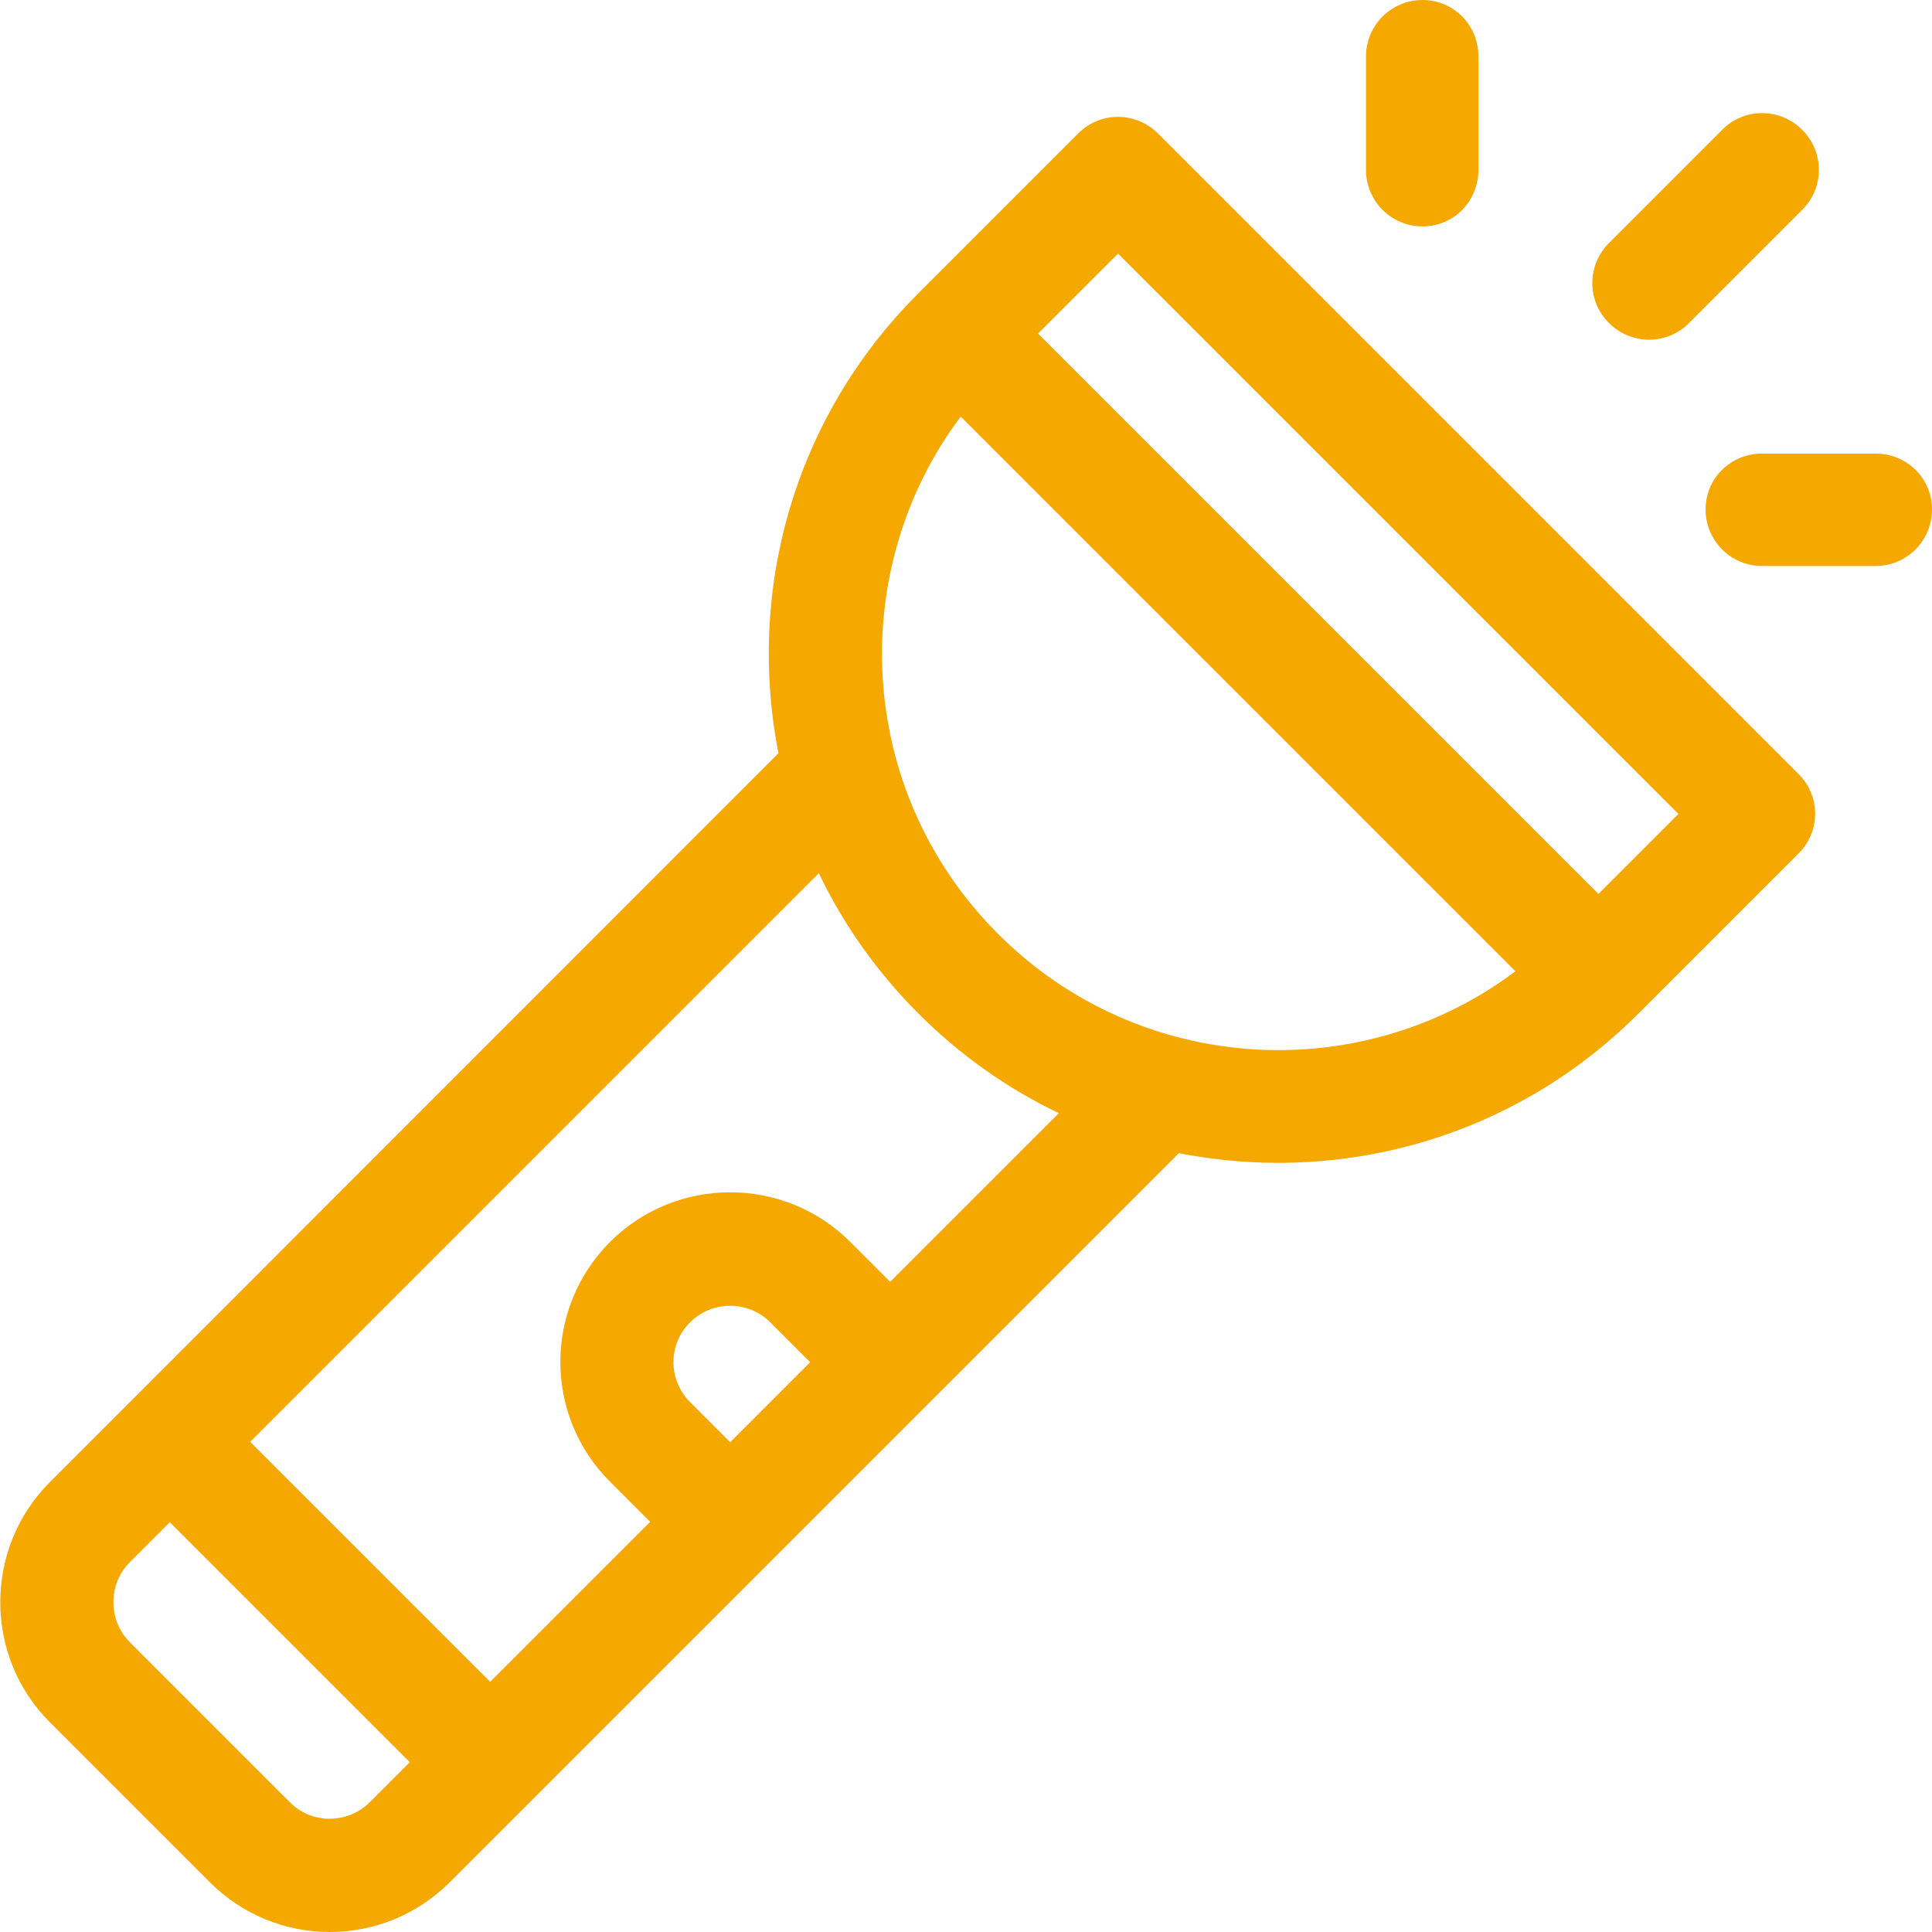 <?xml version="1.0" encoding="utf-8"?>
<!-- Generator: Adobe Illustrator 24.3.0, SVG Export Plug-In . SVG Version: 6.00 Build 0)  -->
<svg version="1.1" id="Capa_1" xmlns="http://www.w3.org/2000/svg" xmlns:xlink="http://www.w3.org/1999/xlink" x="0px" y="0px"
	 viewBox="0 0 512 512" style="enable-background:new 0 0 512 512;" xml:space="preserve">
<style type="text/css">
	.st0{fill:#F5A800;}
</style>
<g>
	<g>
		<path class="st0" d="M476.6,205.1L306.9,35.4c-5.9-5.9-15.4-5.9-21.2,0l-42.4,42.4c-33.2,33.2-45.4,79-37,121.8L13.2,392.8
			c-17.5,17.5-17.5,46.1,0,63.6l42.4,42.4c8.8,8.8,20.3,13.2,31.8,13.2s23-4.4,31.8-13.2l193.2-193.2c42.8,8.4,88.6-3.8,121.8-37
			l42.4-42.4C482.5,220.4,482.5,210.9,476.6,205.1z M98,477.6c-5.8,5.8-15.4,5.9-21.2,0l-42.4-42.4c-5.8-5.8-5.8-15.4,0-21.2
			L45,403.4l63.6,63.6L98,477.6z M193.5,382.2l-10.6-10.6c-5.9-5.9-5.9-15.4,0-21.2c5.8-5.8,15.4-5.8,21.2,0l10.6,10.6L193.5,382.2z
			 M235.9,339.7l-10.6-10.6c-17.5-17.5-46.1-17.5-63.6,0c-17.6,17.6-17.6,46.1,0,63.6l10.6,10.6l-42.4,42.4l-63.6-63.6L217,231.4
			c6.5,13.6,15.4,26.2,26.4,37.2s23.6,19.9,37.2,26.4L235.9,339.7z M264.5,247.5c-38-38-40.2-96.8-9.9-137.1l147,147
			C360.8,288.1,302.1,285.1,264.5,247.5z M423.6,236.9L275.1,88.4l21.2-21.2l148.5,148.5L423.6,236.9z"/>
	</g>
</g>
<g>
	<g>
		<path class="st0" d="M477.6,34.4c-5.9-5.9-15.4-5.9-21.2,0l-30,30c-5.9,5.9-5.9,15.4,0,21.2c5.9,5.9,15.4,5.9,21.2,0l30-30
			C483.5,49.8,483.5,40.3,477.6,34.4z"/>
	</g>
</g>
<g>
	<g>
		<path class="st0" d="M377,0c-8.3,0-15,6.7-15,15v30c0,8.3,6.7,15,15,15s14.8-6.7,14.8-15V15C391.8,6.7,385.3,0,377,0z"/>
	</g>
</g>
<g>
	<g>
		<path class="st0" d="M497,120.2h-30c-8.3,0-15,6.5-15,14.8s6.7,15,15,15h30c8.3,0,15-6.7,15-15S505.3,120.2,497,120.2z"/>
	</g>
</g>
</svg>
